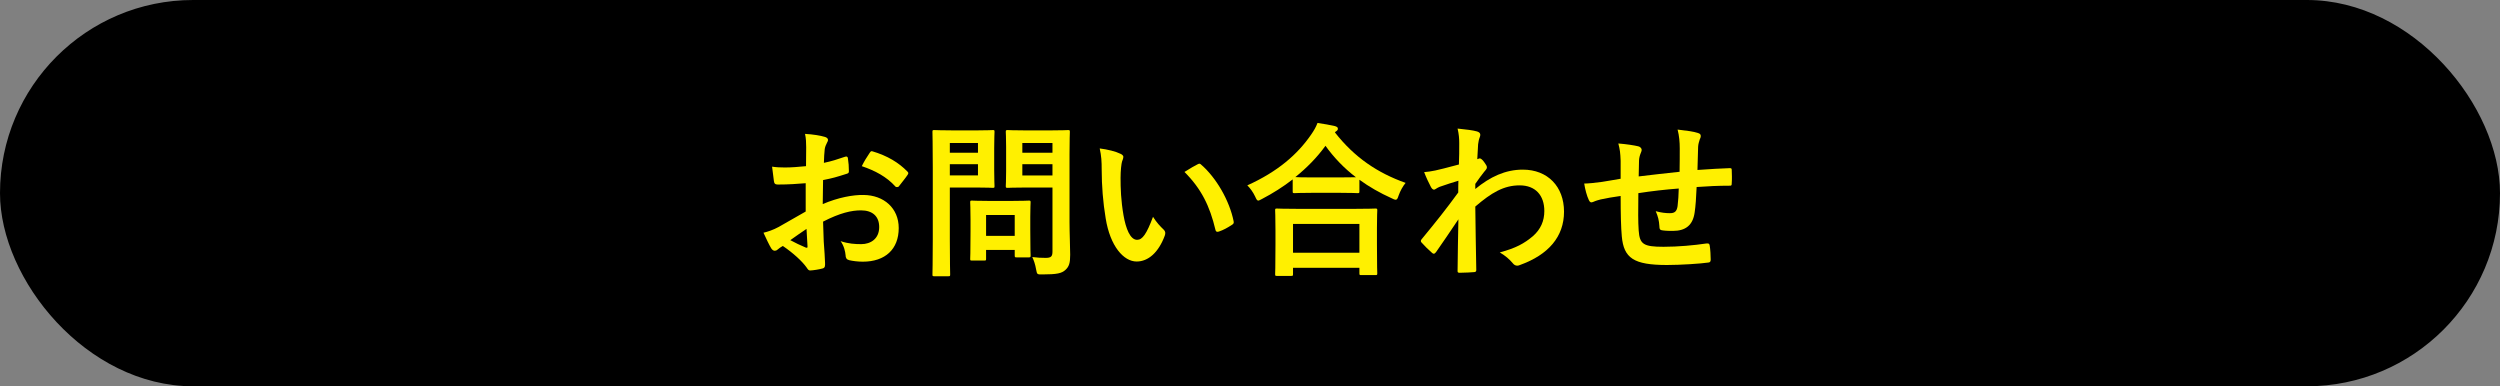<?xml version="1.0" encoding="UTF-8"?><svg id="_レイヤー_2" xmlns="http://www.w3.org/2000/svg" viewBox="0 0 453.03 70"><rect x="0" y="0" width="453.03" height="70" fill="#808080" stroke="none"/><defs><style>.cls-1,.cls-2{stroke-width:0px;}.cls-2{fill:#fff000;}</style></defs><g id="object"><rect class="cls-1" x="0" y="0" width="453.03" height="70" rx="35" ry="35"/><path class="cls-2" d="m146,33.2c-1.5.12-3.03.24-5.04.24-.51,0-.66-.18-.72-.63-.09-.57-.21-1.56-.33-2.61.78.12,1.56.15,2.34.15,1.26,0,2.55-.12,3.81-.24,0-.99.03-2.13.03-3.42,0-.78-.03-1.65-.21-2.43,1.5.09,2.76.3,3.57.54.36.09.6.3.6.57,0,.12-.06.27-.18.48-.21.39-.36.78-.42,1.17-.09.78-.12,1.53-.15,2.49,1.32-.27,2.55-.66,3.84-1.11.27-.09.48-.03.51.27.12.75.18,1.56.18,2.34,0,.3-.09.39-.39.48-1.98.63-2.49.78-4.29,1.14-.03,1.44-.03,2.91-.06,4.35,2.82-1.2,5.46-1.68,7.38-1.65,3.72.03,6.39,2.4,6.39,6,0,3.84-2.46,6.09-6.51,6.09-.87,0-1.83-.12-2.46-.27-.48-.12-.66-.42-.66-.9-.06-.66-.27-1.68-.9-2.55,1.44.48,2.64.54,3.75.54,1.68,0,3.24-.96,3.24-3.09,0-1.95-1.2-3.03-3.3-3.03-1.71,0-3.78.45-6.87,2.04.03,1.26.06,2.28.12,3.6.09,1.32.24,3.21.24,3.9,0,.42.06.87-.45.99-.66.18-1.62.33-2.22.36-.33.03-.45-.21-.72-.6-.81-1.11-2.37-2.55-4.26-3.84-.33.18-.69.42-.96.66-.15.15-.36.21-.51.21-.24,0-.48-.18-.66-.48-.33-.54-.93-1.8-1.38-2.79.78-.18,1.77-.51,2.76-1.05,1.29-.72,2.7-1.53,4.89-2.79v-5.13Zm-2.79,10.32c.84.45,1.86.96,2.82,1.35.24.06.33.03.3-.24-.06-.78-.12-2.16-.18-3.15-.84.57-1.86,1.26-2.94,2.04Zm14.34-15.75c.21-.33.3-.42.51-.36,2.76.81,4.8,2.07,6.36,3.66.12.12.18.21.18.3s-.06.18-.12.3c-.39.6-1.17,1.53-1.62,2.13-.09.12-.51.15-.6,0-1.59-1.77-3.69-2.88-6.09-3.69.39-.81.87-1.59,1.38-2.34Z"/><path class="cls-2" d="m176.92,23.63c1.95,0,2.82-.06,3-.06.27,0,.3.03.3.33,0,.18-.06,1.08-.06,2.97v3.9c0,1.86.06,2.76.06,2.94,0,.3-.03.33-.3.33-.18,0-1.05-.06-3-.06h-4.8v9.36c0,4.14.06,6.18.06,6.39,0,.3-.03.33-.33.33h-2.55c-.3,0-.33-.03-.33-.33,0-.21.06-2.25.06-6.39v-12.99c0-4.14-.06-6.24-.06-6.45,0-.3.03-.33.33-.33.21,0,1.32.06,3.51.06h4.11Zm-4.8,2.28v1.77h5.1v-1.77h-5.1Zm5.1,3.84h-5.1v2.04h5.1v-2.04Zm-1.08,17.46c-.3,0-.33,0-.33-.3,0-.18.06-.93.06-4.89v-2.16c0-2.19-.06-2.97-.06-3.18,0-.3.03-.33.33-.33.21,0,.93.06,3.18.06h3.93c2.25,0,2.97-.06,3.18-.06.3,0,.33.03.33.33,0,.18-.06.96-.06,2.61v2.31c0,3.78.06,4.5.06,4.68,0,.33-.03.36-.33.36h-2.19c-.33,0-.36-.03-.36-.36v-.99h-5.19v1.62c0,.3-.03.3-.36.3h-2.19Zm2.55-4.47h5.19v-3.78h-5.19v3.78Zm15.12-2.55c0,2.1.12,4.5.12,5.97s-.18,2.13-.87,2.76c-.66.6-1.5.81-4.17.81-.96,0-.96.03-1.14-.93-.15-.87-.39-1.59-.69-2.22.9.12,1.65.15,2.43.15.99,0,1.23-.27,1.23-1.17v-11.58h-4.8c-2.34,0-3.12.06-3.3.06-.33,0-.36-.03-.36-.33,0-.21.06-.9.06-2.7v-4.38c0-1.8-.06-2.52-.06-2.73,0-.3.03-.33.36-.33.18,0,.96.06,3.3.06h4.32c2.31,0,3.12-.06,3.3-.06.3,0,.33.03.33.33,0,.18-.06,1.44-.06,3.99v12.3Zm-8.55-14.28v1.77h5.46v-1.77h-5.46Zm5.46,5.88v-2.04h-5.46v2.04h5.46Z"/><path class="cls-2" d="m203.09,27.89c.27.12.48.33.48.54,0,.18-.09.48-.24.84-.12.36-.27,1.65-.27,2.94,0,1.92.06,4.08.54,6.84.42,2.37,1.2,4.41,2.46,4.41.96,0,1.71-1.05,2.88-4.17.66,1.05,1.32,1.74,1.92,2.31.36.33.36.69.21,1.11-1.14,3.06-3,4.68-5.1,4.68-2.34,0-4.8-2.76-5.61-7.83-.48-2.85-.72-5.97-.72-8.73,0-1.65-.06-2.55-.36-3.93,1.44.18,2.91.54,3.81.99Zm13.92,1.89c.12-.06.24-.12.33-.12.12,0,.21.06.33.18,2.73,2.37,5.13,6.51,5.88,10.26.09.39-.09.51-.33.66-.78.51-1.53.93-2.34,1.2-.36.12-.57.03-.63-.33-1.02-4.29-2.55-7.41-5.61-10.47,1.14-.72,1.89-1.14,2.37-1.38Z"/><path class="cls-2" d="m234.25,32.51c-1.74,1.35-3.6,2.52-5.55,3.54-.36.18-.54.3-.69.3-.21,0-.33-.21-.57-.75-.39-.81-.87-1.47-1.41-2.01,5.52-2.49,9.09-5.61,11.55-9.18.54-.78.87-1.35,1.17-2.13,1.17.18,2.28.36,3.15.57.36.12.54.21.54.48,0,.15-.06.3-.3.45-.09.06-.18.12-.24.21,3.57,4.56,7.74,7.35,12.81,9.15-.51.63-.96,1.44-1.26,2.28-.18.57-.3.78-.54.78-.15,0-.39-.09-.72-.27-2.13-.96-4.08-2.07-5.85-3.36v2.1c0,.3-.03.33-.33.33-.18,0-.99-.06-3.39-.06h-4.65c-2.4,0-3.18.06-3.39.06-.3,0-.33-.03-.33-.33v-2.16Zm-2.85,17.49c-.3,0-.33-.03-.33-.33,0-.18.06-.99.06-5.34v-2.58c0-2.58-.06-3.45-.06-3.63,0-.3.03-.33.33-.33.18,0,1.23.06,4.11.06h9.6c2.88,0,3.93-.06,4.11-.06.33,0,.36.03.36.33,0,.18-.06,1.05-.06,3.18v2.94c0,4.32.06,5.13.06,5.28,0,.3-.03.33-.36.33h-2.55c-.3,0-.33-.03-.33-.33v-.99h-12.03v1.14c0,.3-.03.33-.36.33h-2.55Zm2.91-4.2h12.03v-5.22h-12.03v5.22Zm8.31-13.65c1.77,0,2.67-.03,3.09-.03-2.16-1.65-3.99-3.57-5.52-5.7-1.56,2.16-3.42,4.02-5.46,5.67.36.03,1.2.06,3.24.06h4.65Z"/><path class="cls-2" d="m267.34,34.25c2.7-2.22,5.46-3.51,8.61-3.51,4.53,0,7.47,3.09,7.47,7.62s-2.82,7.8-7.98,9.66c-.18.09-.36.12-.51.12-.3,0-.57-.15-.78-.42-.63-.75-1.32-1.35-2.37-1.98,2.91-.78,4.44-1.62,6.03-2.97,1.38-1.23,2.04-2.73,2.04-4.53,0-2.82-1.59-4.65-4.47-4.65s-5.1,1.32-8.04,3.84c.03,3.84.12,7.47.18,11.52,0,.24-.15.36-.39.36-.33.03-1.68.12-2.67.12-.27,0-.36-.12-.33-.42.03-3.06.09-6.21.15-9.27-1.44,2.16-2.94,4.35-4.05,5.94-.15.18-.27.3-.42.3-.09,0-.21-.06-.33-.18-.69-.6-1.26-1.17-1.83-1.8-.12-.09-.18-.21-.18-.33s.06-.24.18-.36c2.64-3.21,4.35-5.34,6.6-8.43,0-.75,0-1.56.03-2.13-.87.27-2.28.69-3.42,1.11-.51.21-.81.51-.99.51-.21,0-.42-.18-.6-.54-.36-.69-.81-1.62-1.2-2.64.72-.06,1.17-.12,2.04-.3.78-.18,1.95-.45,4.26-1.08.06-1.29.06-2.61.06-3.9,0-.75-.06-1.62-.3-2.61,1.74.18,2.73.3,3.48.51.63.18.75.51.54,1.05-.15.36-.24.81-.3,1.29-.03.72-.09,1.41-.15,2.7.09-.03.15-.06.24-.09.06-.03.15-.06.21-.06.21,0,.54.3.81.69.36.48.48.72.48.93s-.06.33-.51.84c-.42.54-.87,1.11-1.59,2.16v.93Z"/><path class="cls-2" d="m293.68,29.18c-.06-1.53-.12-2.01-.42-3.18,1.5.12,2.85.33,3.6.51.33.06.63.36.63.63,0,.21-.09.42-.18.63-.18.45-.27.84-.3,1.32-.03.72-.03,1.86-.06,2.88,2.07-.27,5.25-.6,7.41-.84.03-1.5.03-3.12.03-4.23s-.09-2.28-.39-3.42c1.83.21,2.88.36,3.63.6.42.12.57.27.57.57,0,.24-.12.48-.18.6-.15.48-.27.84-.3,1.35-.06,1.62-.09,2.79-.12,4.2,2.43-.18,4.23-.27,5.85-.33.24,0,.36.03.36.3.03.81.06,1.65,0,2.46,0,.39-.06.42-.39.42-1.98,0-3.99.09-5.97.24-.09,1.98-.18,3.45-.36,4.62-.33,2.34-1.68,3.33-3.93,3.33-.54,0-1.23,0-1.86-.09-.48-.03-.6-.24-.6-.78-.06-.99-.24-1.74-.66-2.7.99.27,1.8.36,2.55.36.81,0,1.26-.24,1.41-1.29.12-.93.18-2.01.21-3.18-2.4.18-5.01.48-7.32.84-.03,3.27-.06,5.07.06,6.78.18,2.46.84,2.94,4.5,2.94,2.67,0,5.55-.27,7.77-.6.45-.03.54.03.6.39.12.63.18,1.95.18,2.52,0,.36-.12.51-.39.54-1.38.21-5.1.45-7.53.45-6.06,0-7.83-1.26-8.19-5.19-.15-1.62-.21-4.14-.21-7.32-1.53.21-2.49.39-3.63.63-.33.09-.81.21-1.35.45-.39.18-.6.06-.78-.33-.36-.75-.69-1.98-.84-3,.63,0,1.92-.12,3.21-.3.84-.12,2.28-.39,3.39-.57v-3.21Z"/></g></svg>